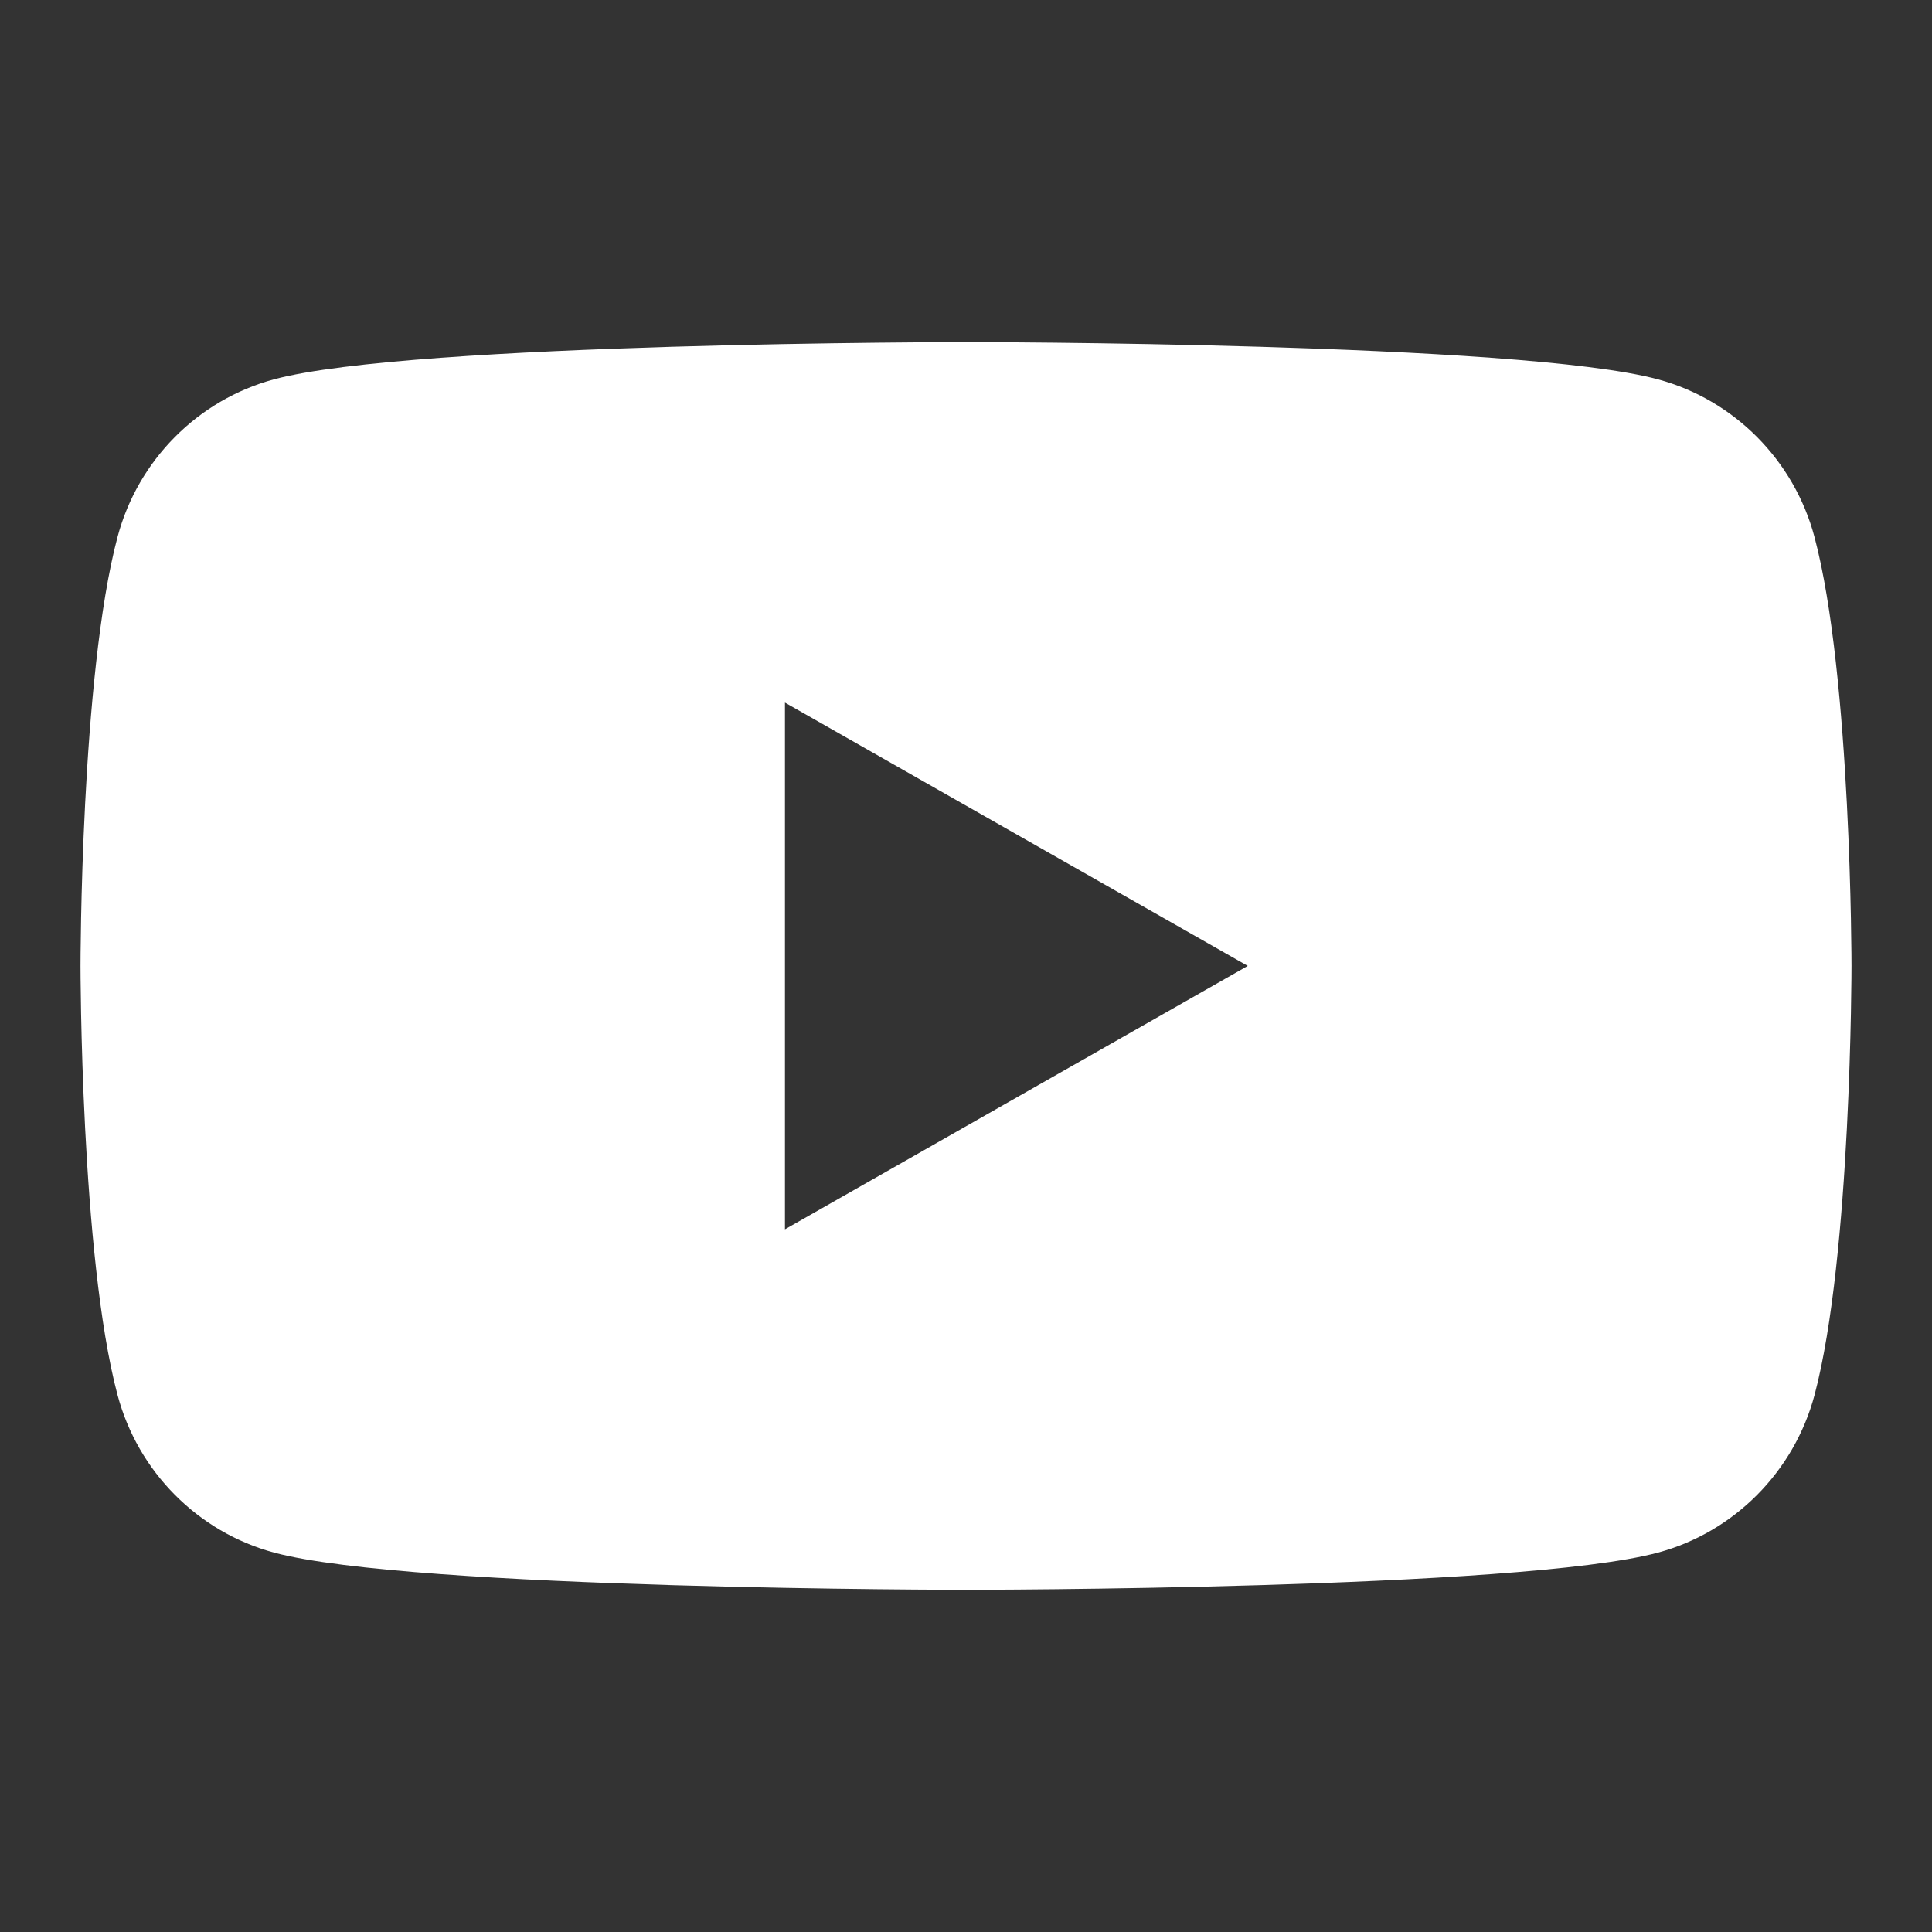 <svg width="24" height="24" viewBox="0 0 24 24" fill="none" xmlns="http://www.w3.org/2000/svg">
<rect x="0" y="0" width="24" height="24" fill="#333333" stroke="none"/>
<path d="M22.54 6.67C22.287 5.718 21.542 4.967 20.595 4.712C18.88 4.25 12 4.25 12 4.25C12 4.25 5.12 4.25 3.404 4.712C2.458 4.967 1.713 5.717 1.46 6.67C1 8.397 1 11.999 1 11.999C1 11.999 1 15.602 1.46 17.329C1.713 18.281 2.458 19.032 3.405 19.287C5.12 19.749 12 19.749 12 19.749C12 19.749 18.88 19.749 20.596 19.287C21.542 19.032 22.287 18.282 22.541 17.329C23 15.602 23 11.999 23 11.999C23 11.999 23 8.397 22.54 6.67ZM9.751 15.271V8.728L15.5 11.999L9.751 15.271Z" fill="white"/>
</svg>
